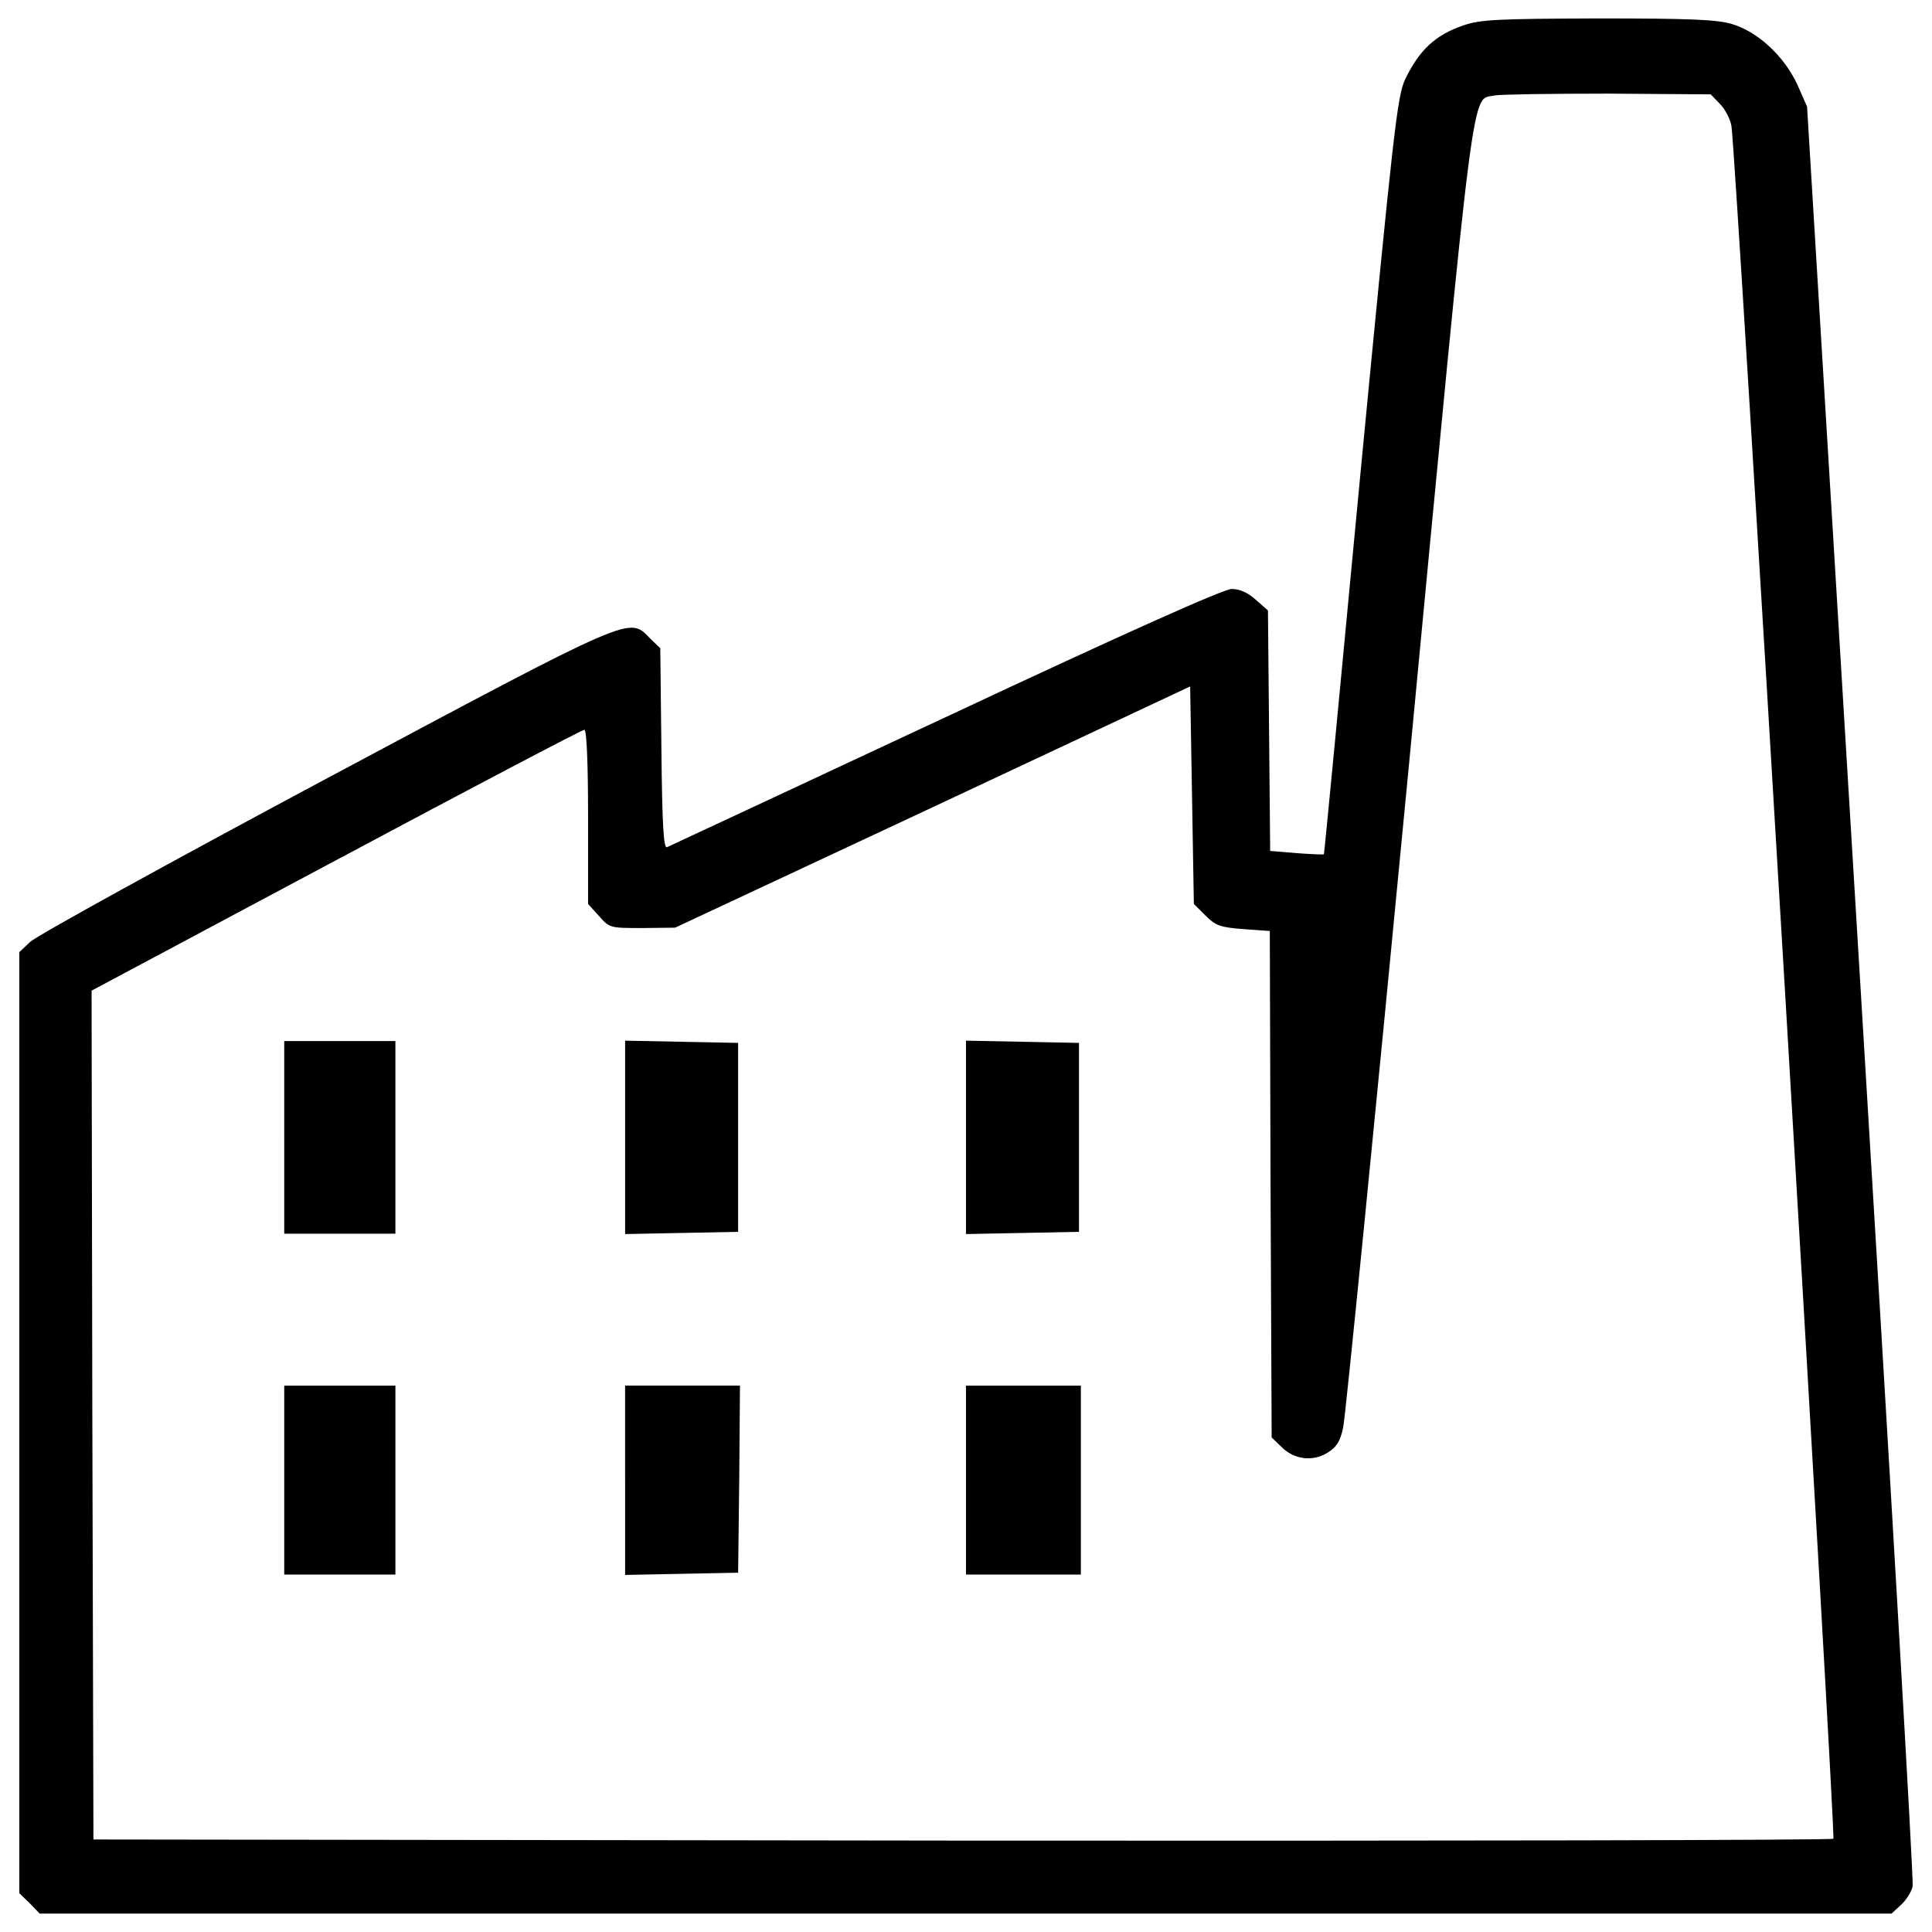 <svg xmlns="http://www.w3.org/2000/svg" xmlns:xlink="http://www.w3.org/1999/xlink" x="0px" y="0px" viewBox="0 0 1000 1000" xml:space="preserve"><g><g transform="translate(0,512) scale(0.1,-0.1)"><path d="M7573.6,4988.3c-145.8-49.9-228.2-128.5-301.1-280c-40.3-88.2-59.5-255.1-232.1-2052c-101.7-1075.9-186-1958-187.9-1958c-1.9-1.9-63.3,0-140,5.8l-138.1,11.5l-5.7,621.4l-5.8,623.3l-63.3,55.6c-40.3,36.4-82.5,55.6-124.7,55.6c-40.3,0-535.1-220.5-1480.5-663.5c-780.5-364.4-1428.7-667.4-1442.2-673.1c-17.3-7.7-24.9,115.1-28.8,510.1l-5.8,519.7l-53.7,51.8c-109.3,111.2-69,130.4-1681.9-730.7c-807.4-431.5-1492-809.3-1524.6-840L100,191.9v-2435.6v-2435.6l53.7-51.8l51.8-53.7H4998h4792.5l49.9,46c26.8,24.9,53.7,67.1,59.5,95.9c5.7,26.8-115.1,2111.5-268.5,4629.5l-278.1,4581.6l-49.9,113.1c-67.1,145.8-203.3,274.2-339.5,314.5c-76.7,23-216.7,28.8-692.3,28.8C7744.2,5022.8,7663.7,5018.9,7573.6,4988.3z M8902.6,4581.7c26.9-26.8,53.7-78.6,59.5-115.1c23-145.8,540.8-8850.5,527.4-8863.9c-7.7-7.7-2036.7-11.5-4510.6-9.6l-4495.3,5.8l-5.7,2195.8L474-7.5l1265.7,675.1c696.1,372.1,1273.4,675.1,1284.9,675.1s19.2-159.2,19.2-450.7V441.2l55.6-61.4c55.6-63.3,57.5-63.3,226.3-63.3l168.8,1.9l1332.9,623.3L6160.2,1567l9.6-561.9l9.6-563.8l59.4-59.5c53.7-53.7,76.7-61.4,197.5-71l136.2-9.6l3.8-1309.8l5.8-1311.8l49.9-47.9c65.2-67.1,163-78.6,239.7-30.7c46,28.8,65.2,57.5,80.5,130.4c11.5,49.9,164.9,1597.5,341.4,3438.6c345.2,3626.5,320.3,3427.1,441.1,3455.8c30.7,5.7,295.4,9.6,586.9,9.6l533.1-3.8L8902.6,4581.7z"></path><path d="M1471.2-767v-498.6h287.7h287.7V-767v498.6h-287.7h-287.7V-767z"></path><path d="M3235.6-767v-500.5l293.4,5.8l291.5,5.7v489v489l-291.5,5.8l-293.4,5.8V-767z"></path><path d="M4999.9-767v-500.5l293.4,5.8l291.5,5.7v489v489l-291.5,5.8l-293.4,5.8V-767z"></path><path d="M1471.2-2540.9v-489h287.7h287.7v489v489h-287.7h-287.7V-2540.9z"></path><path d="M3235.6-2540.9v-490.9l293.4,5.8l291.5,5.7l5.8,485.2l3.8,483.3h-297.3h-297.3V-2540.9z"></path><path d="M4999.9-2540.9v-489h297.3h297.3v489v489h-297.3h-297.3V-2540.9z"></path></g></g></svg>